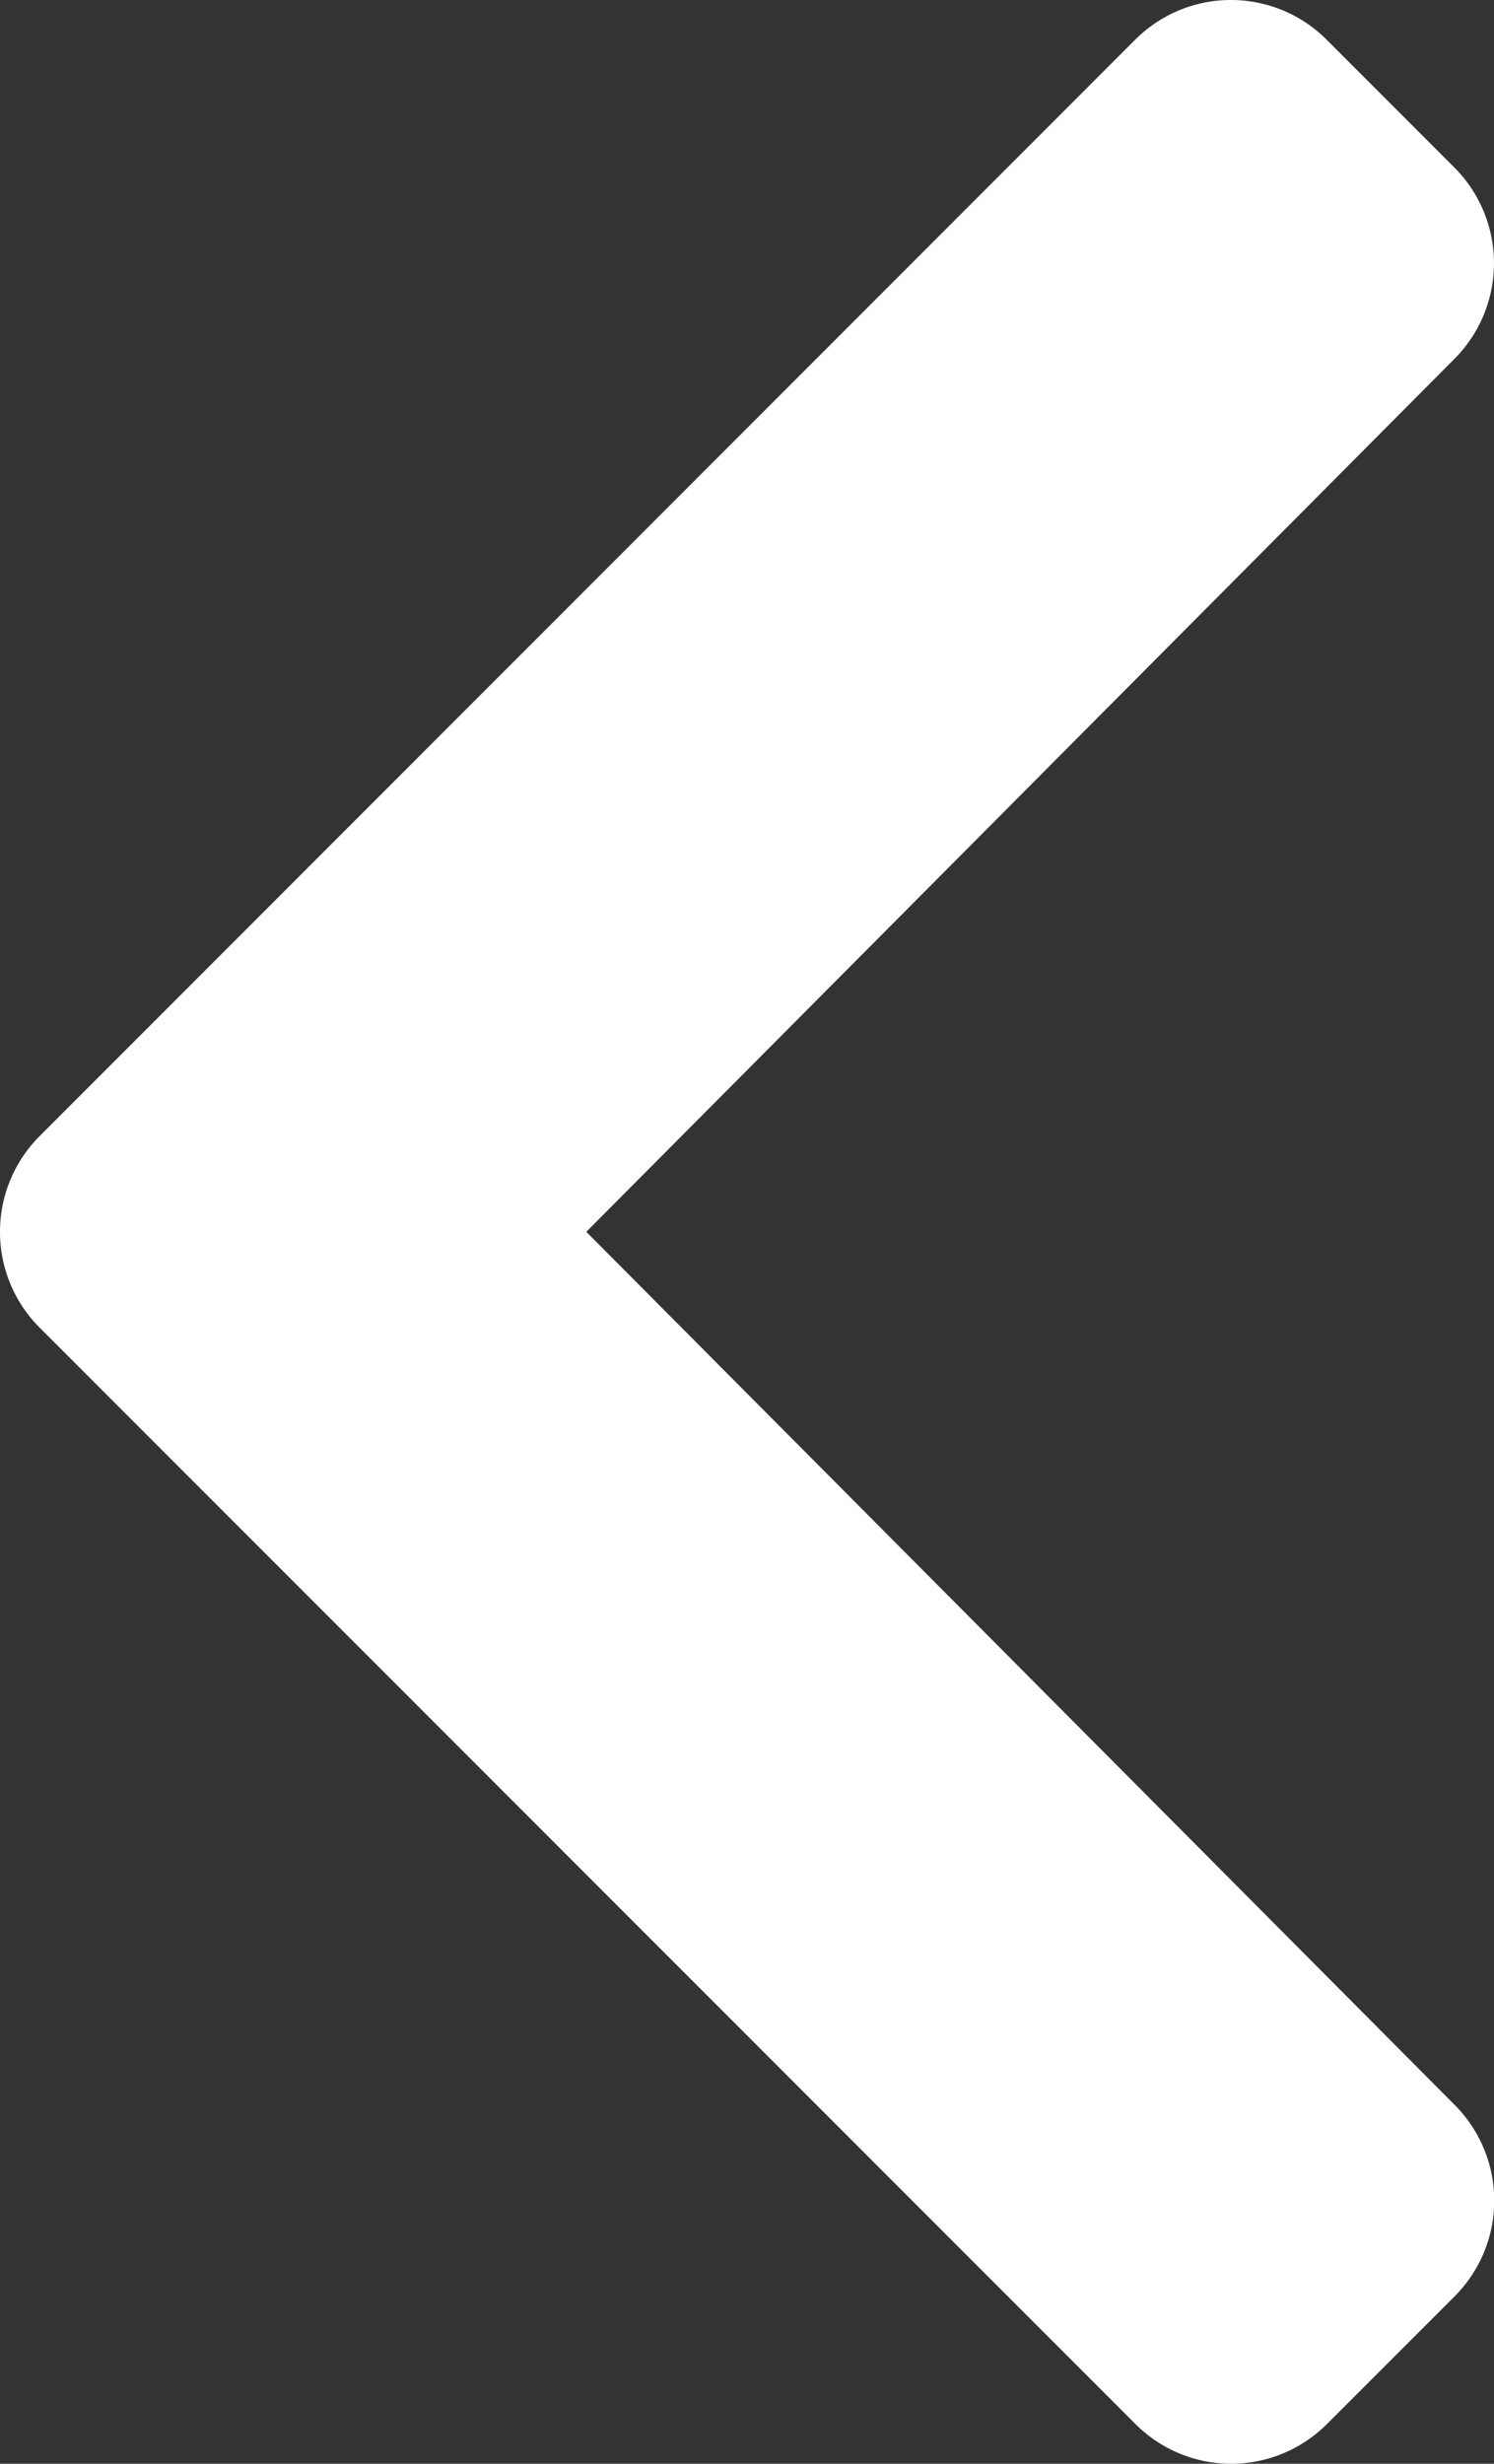 <svg xmlns="http://www.w3.org/2000/svg" width="16.563" height="27.293" viewBox="0 0 16.563 27.293">
  <rect x="0" y="0" width="16.563" height="27.293" fill="#333333" stroke="none"/>
  <path d="M12.586.439a1.5,1.5,0,0,1,2.121,0l1.417,1.417a1.5,1.5,0,0,1,0,2.12L6.5,13.646l9.627,9.672a1.5,1.5,0,0,1,0,2.12l-1.417,1.416a1.5,1.5,0,0,1-2.121,0L.439,14.707a1.5,1.5,0,0,1,0-2.121Z" fill="#fff"/>
</svg>
